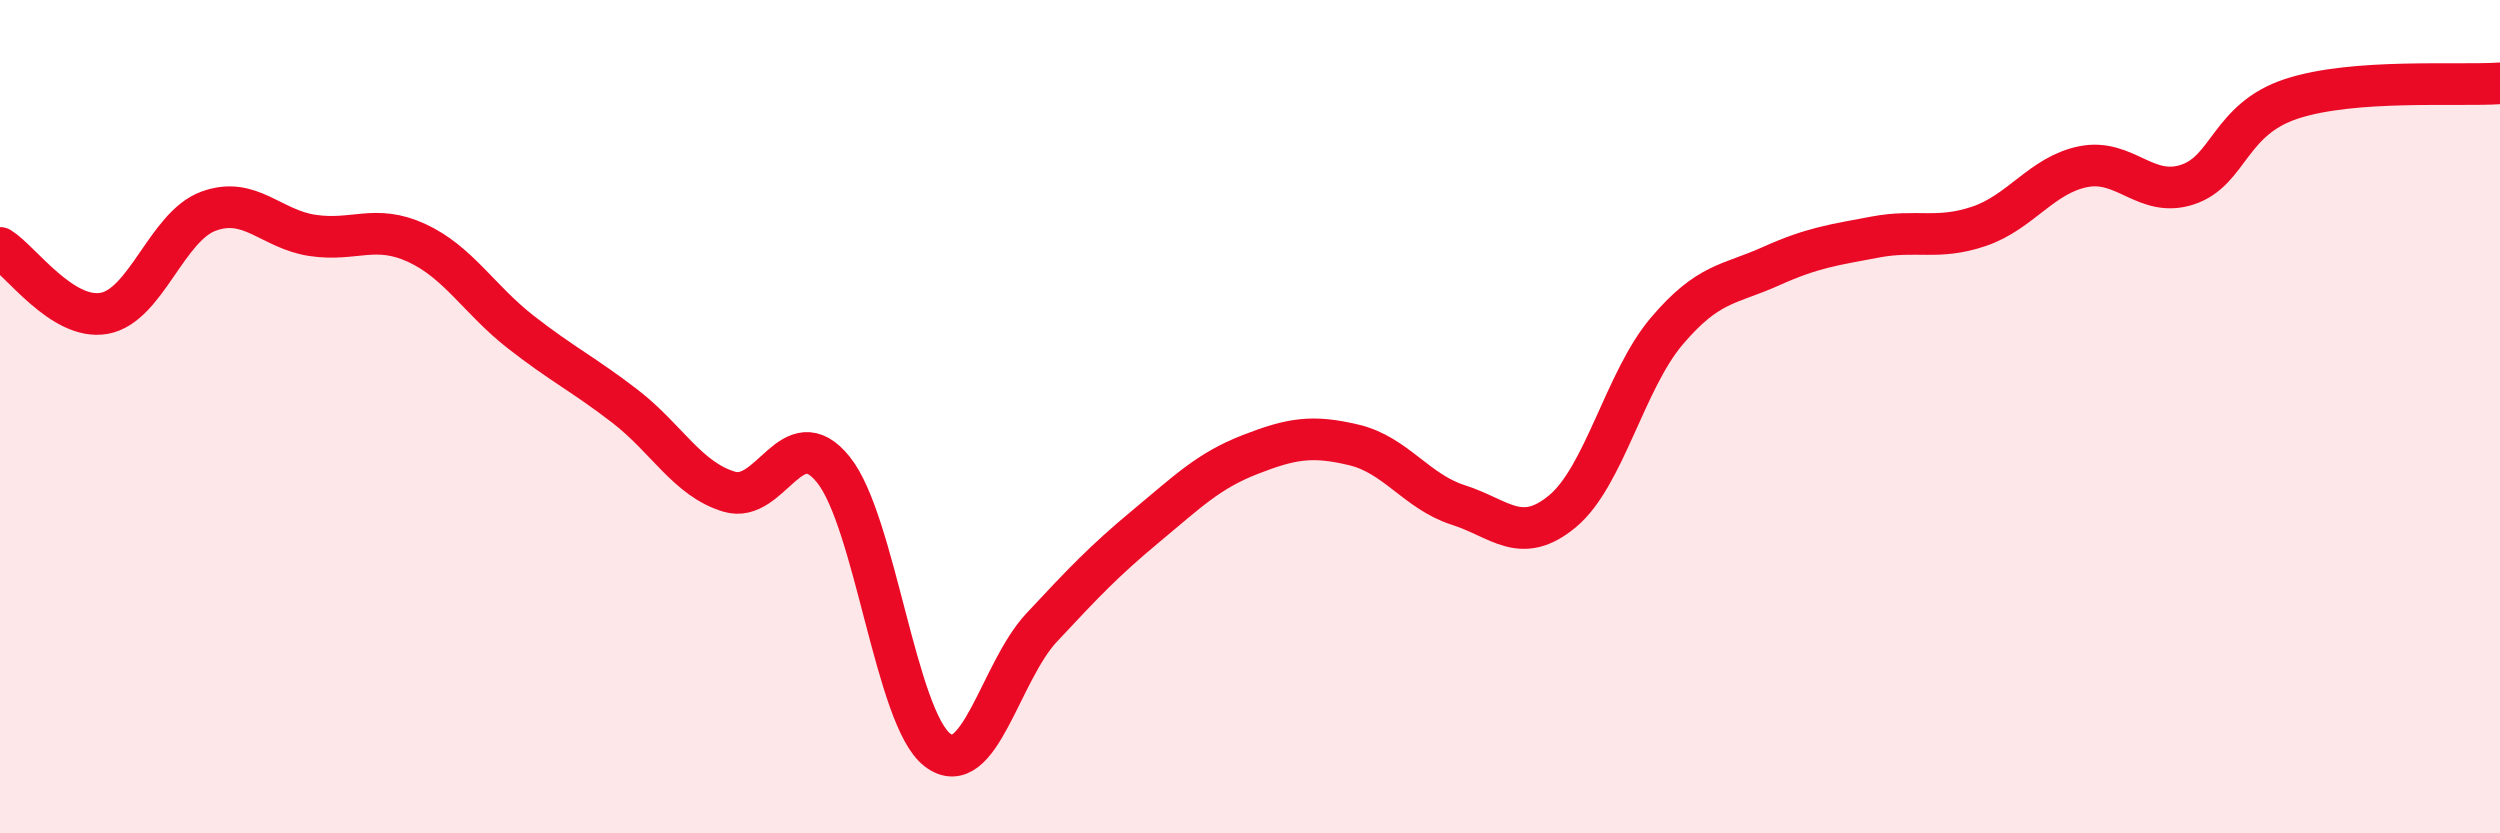 
    <svg width="60" height="20" viewBox="0 0 60 20" xmlns="http://www.w3.org/2000/svg">
      <path
        d="M 0,5.95 C 0.5,6.26 1.5,7.7 2.5,7.52 C 3.5,7.34 4,5.44 5,5.07 C 6,4.7 6.5,5.5 7.5,5.65 C 8.5,5.8 9,5.37 10,5.83 C 11,6.29 11.5,7.19 12.5,7.97 C 13.5,8.75 14,8.98 15,9.75 C 16,10.52 16.5,11.5 17.5,11.8 C 18.5,12.1 19,10.03 20,11.27 C 21,12.51 21.5,17.24 22.5,18 C 23.5,18.76 24,16.13 25,15.06 C 26,13.99 26.5,13.46 27.5,12.63 C 28.5,11.8 29,11.3 30,10.91 C 31,10.52 31.5,10.44 32.5,10.68 C 33.5,10.92 34,11.8 35,12.12 C 36,12.44 36.5,13.1 37.5,12.27 C 38.5,11.44 39,9.13 40,7.95 C 41,6.77 41.5,6.84 42.5,6.39 C 43.5,5.94 44,5.88 45,5.69 C 46,5.5 46.5,5.77 47.5,5.43 C 48.5,5.09 49,4.2 50,4 C 51,3.8 51.5,4.76 52.5,4.43 C 53.5,4.1 53.5,2.86 55,2.37 C 56.5,1.88 59,2.07 60,2L60 20L0 20Z"
        fill="#EB0A25"
        opacity="0.1"
        stroke-linecap="round"
        stroke-linejoin="round"
      />
      <path
        d="M 0,5.95 C 0.5,6.26 1.5,7.7 2.5,7.52 C 3.5,7.34 4,5.44 5,5.07 C 6,4.7 6.5,5.5 7.5,5.65 C 8.5,5.8 9,5.37 10,5.83 C 11,6.29 11.5,7.19 12.5,7.97 C 13.5,8.75 14,8.98 15,9.75 C 16,10.52 16.5,11.5 17.5,11.8 C 18.5,12.1 19,10.03 20,11.27 C 21,12.51 21.5,17.24 22.5,18 C 23.5,18.76 24,16.13 25,15.06 C 26,13.99 26.5,13.46 27.5,12.63 C 28.5,11.8 29,11.3 30,10.91 C 31,10.52 31.5,10.44 32.5,10.68 C 33.5,10.92 34,11.8 35,12.12 C 36,12.44 36.5,13.1 37.5,12.27 C 38.5,11.44 39,9.13 40,7.95 C 41,6.77 41.5,6.84 42.5,6.39 C 43.5,5.94 44,5.88 45,5.69 C 46,5.5 46.5,5.77 47.5,5.43 C 48.5,5.09 49,4.2 50,4 C 51,3.8 51.5,4.76 52.5,4.43 C 53.5,4.1 53.5,2.86 55,2.37 C 56.5,1.88 59,2.07 60,2"
        stroke="#EB0A25"
        stroke-width="1"
        fill="none"
        stroke-linecap="round"
        stroke-linejoin="round"
      />
    </svg>
  